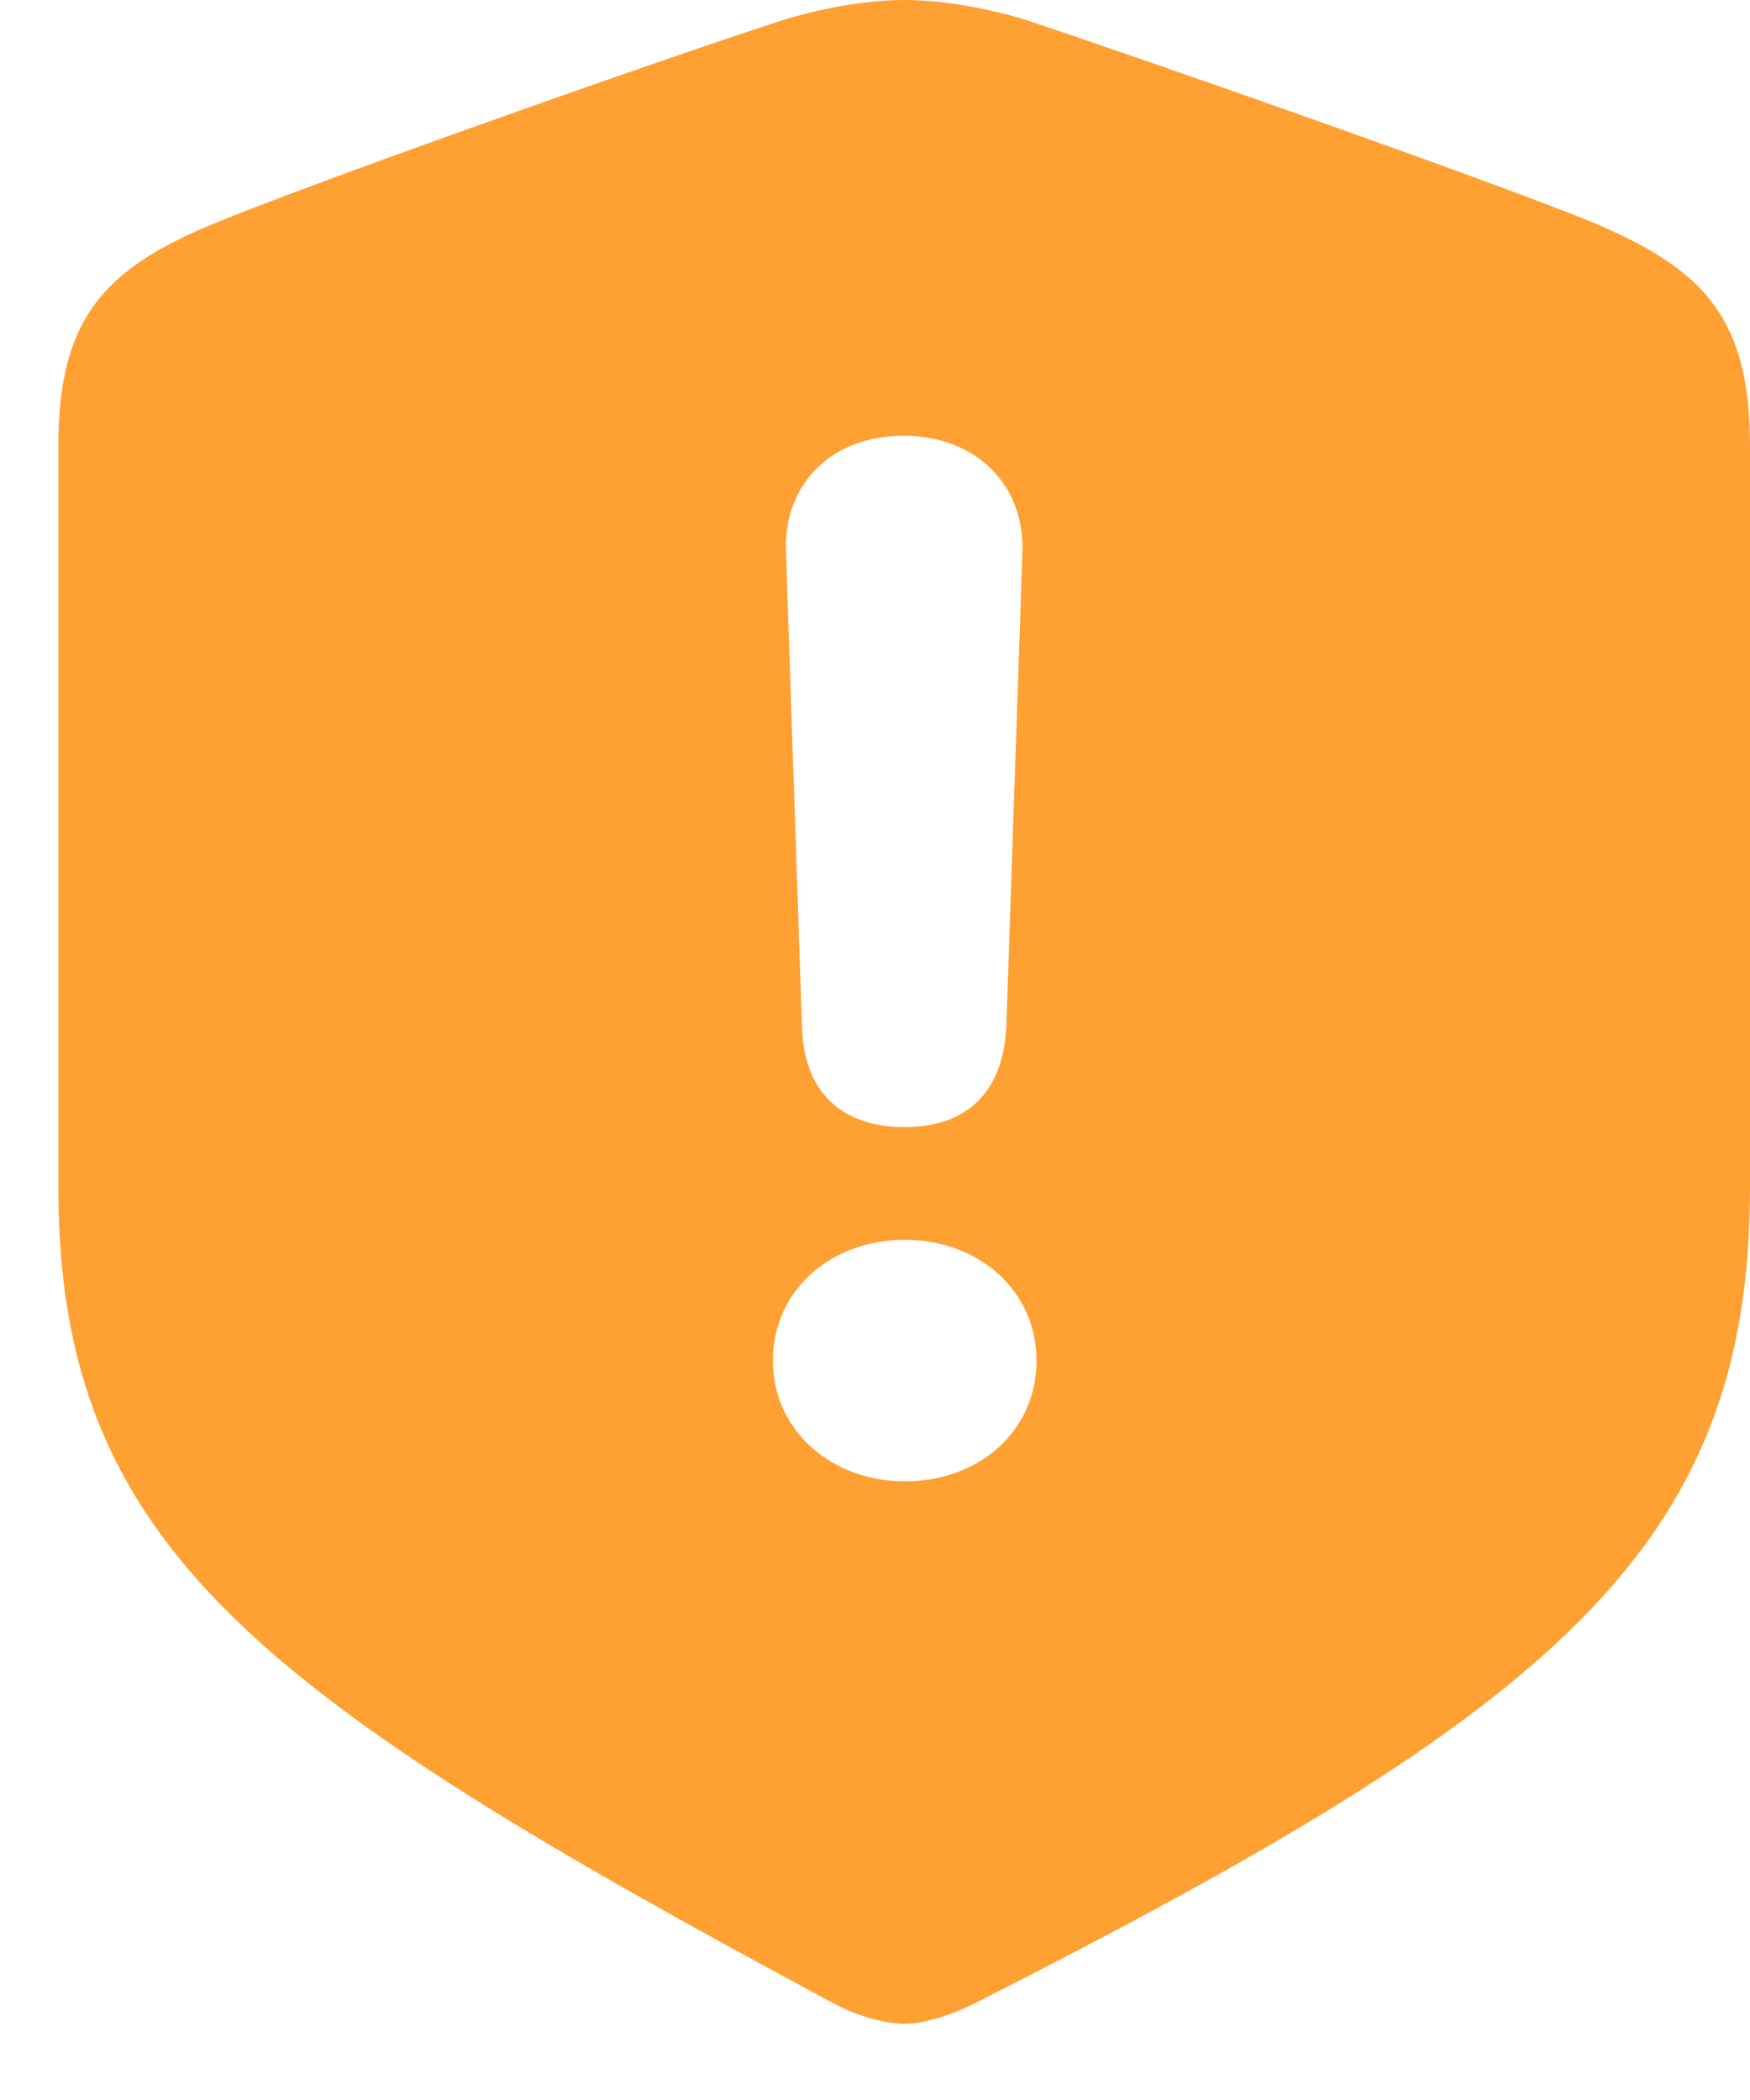 <svg width="20" height="24" viewBox="0 0 20 24" fill="none" xmlns="http://www.w3.org/2000/svg">
    <path d="M10.339 23.129C10.558 23.129 10.857 23.037 11.156 22.887C17.781 19.529 20 17.689 20 13.571V5.095C20 3.634 19.471 3.082 18.229 2.553C17.033 2.059 12.847 0.598 11.697 0.219C11.271 0.092 10.765 0 10.339 0C9.902 0 9.408 0.092 8.982 0.219C7.821 0.587 3.646 2.059 2.45 2.553C1.196 3.071 0.667 3.634 0.667 5.095V13.571C0.667 17.689 2.979 19.379 9.511 22.887C9.81 23.048 10.121 23.129 10.339 23.129ZM10.339 12.881C9.615 12.881 9.189 12.479 9.166 11.743L8.982 6.291C8.959 5.521 9.511 4.98 10.328 4.98C11.145 4.98 11.708 5.532 11.685 6.303L11.501 11.731C11.466 12.479 11.053 12.881 10.339 12.881ZM10.339 16.93C9.511 16.93 8.833 16.355 8.833 15.55C8.833 14.744 9.5 14.169 10.339 14.169C11.179 14.169 11.846 14.744 11.846 15.55C11.846 16.366 11.179 16.93 10.339 16.93Z" fill="#FFA033"/>
</svg>
